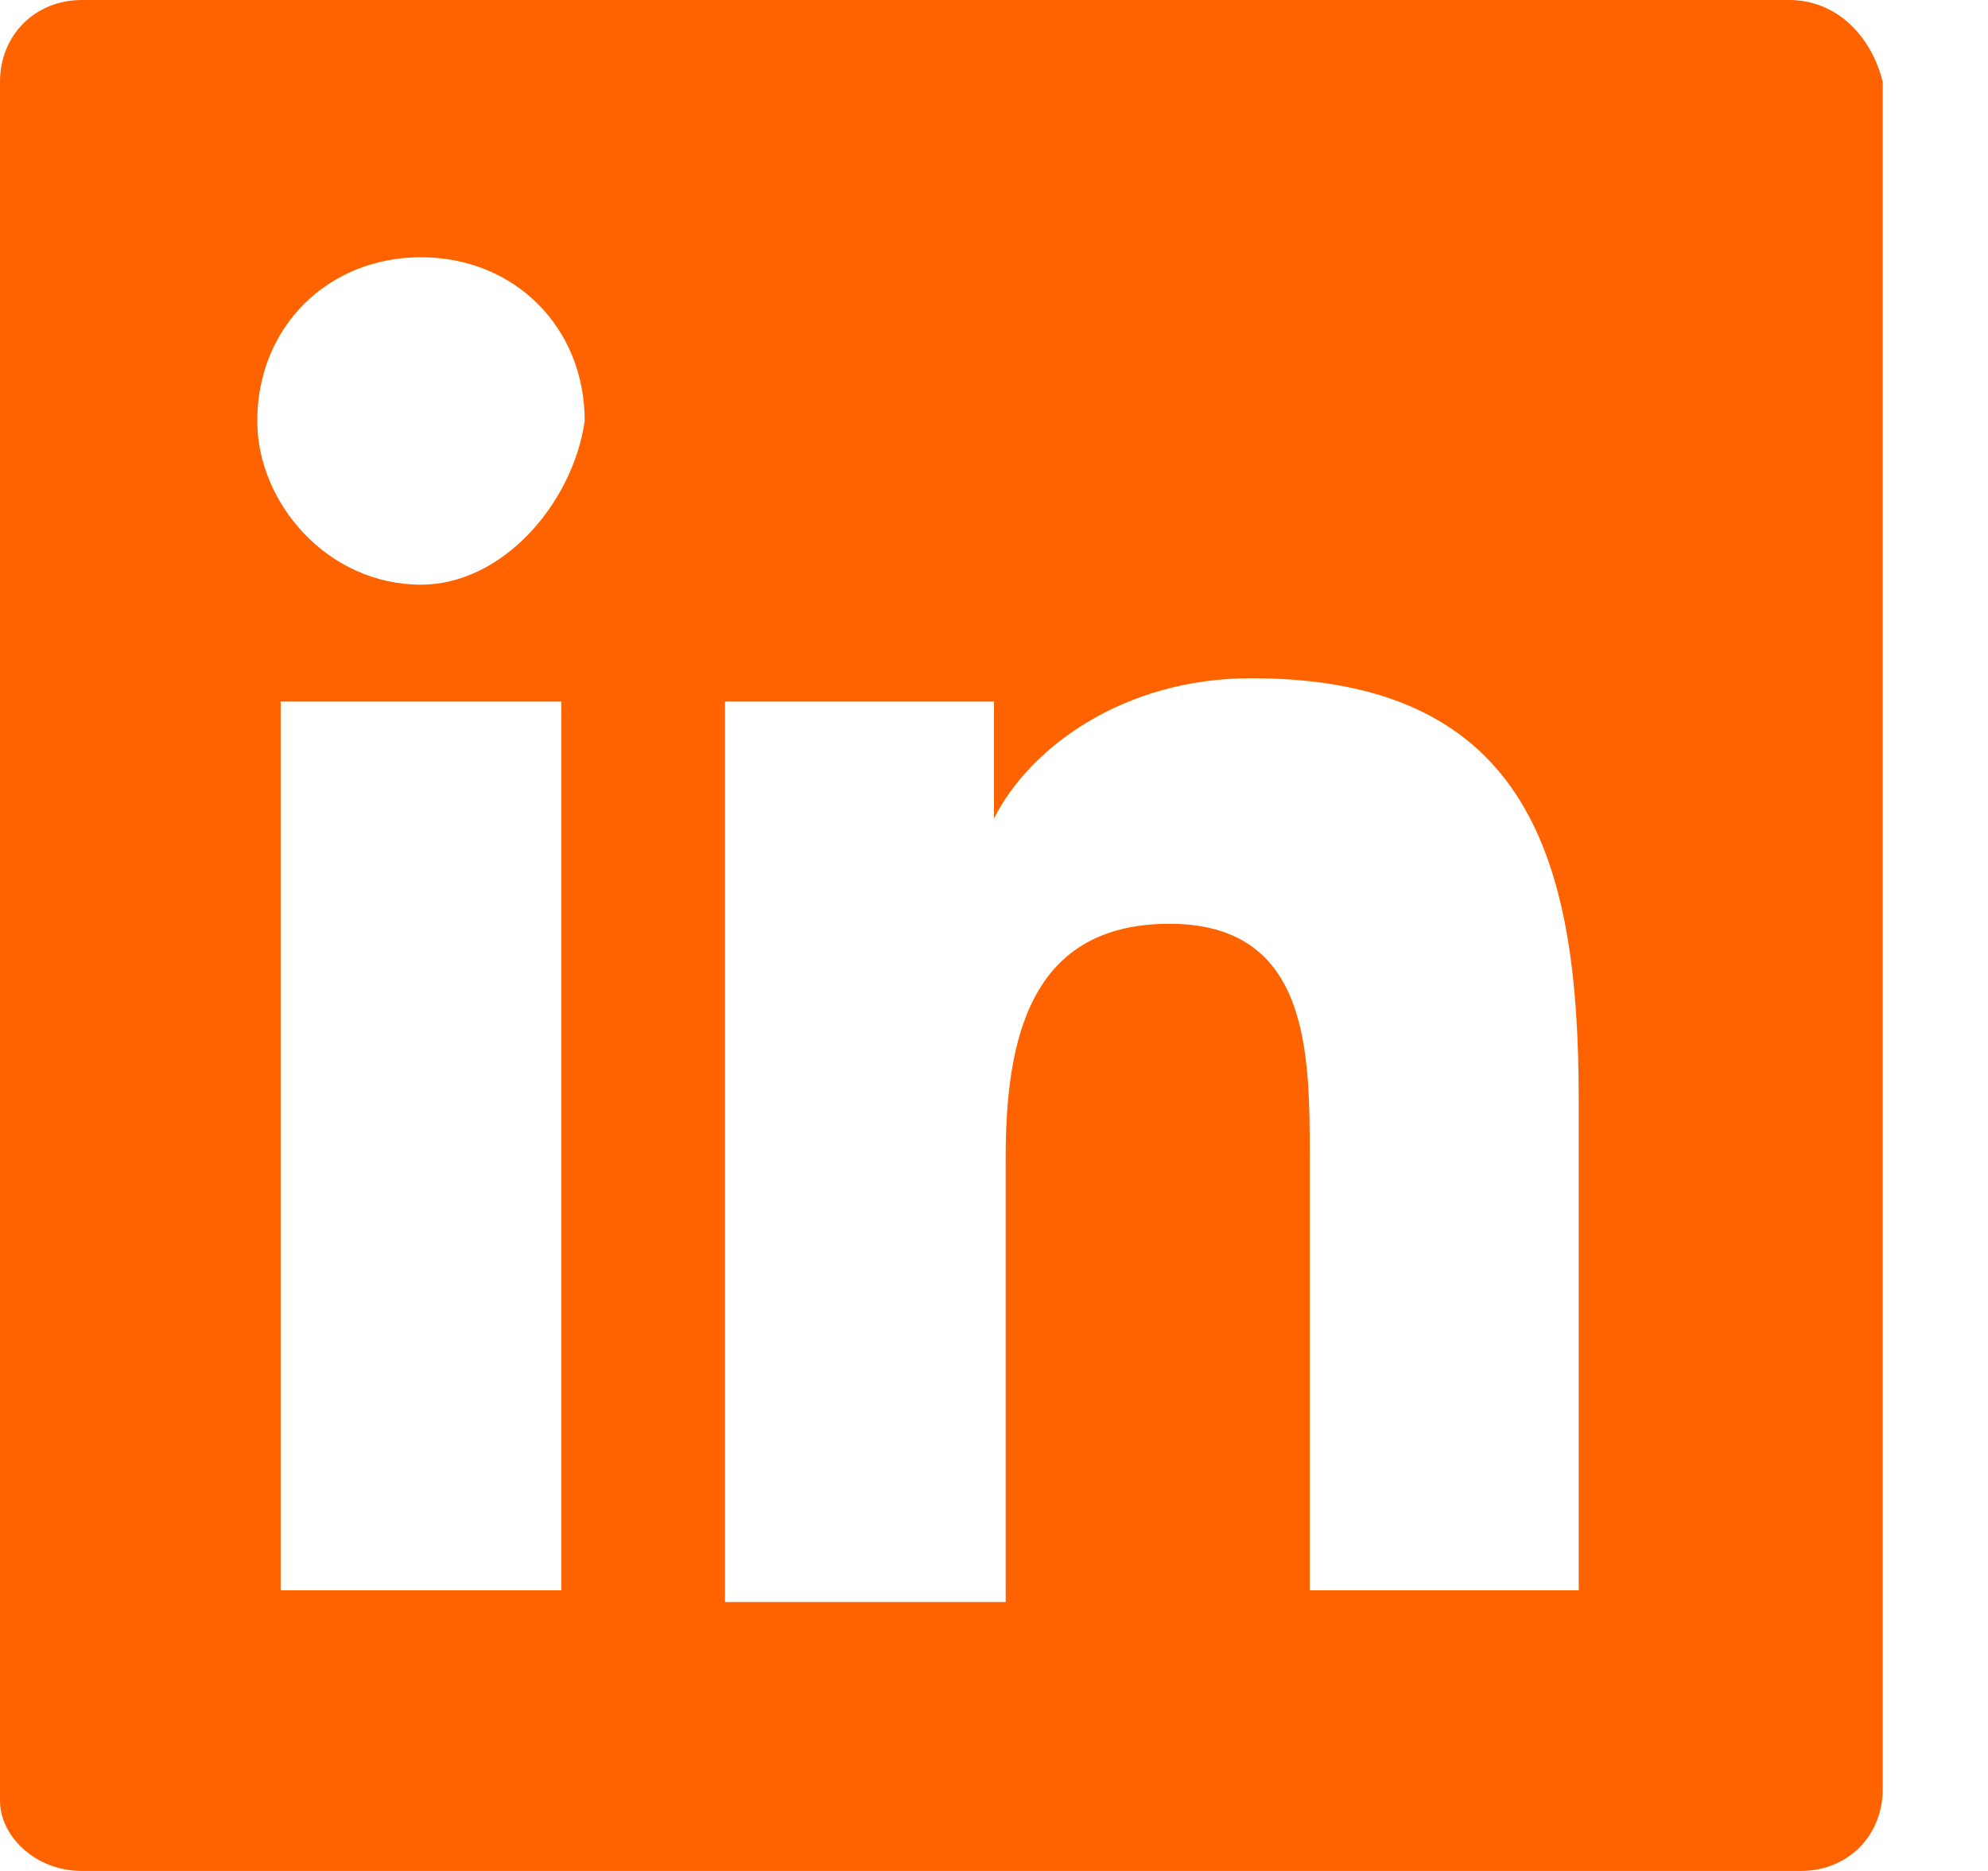 <?xml version="1.0" encoding="UTF-8"?>
<svg width="17px" height="16px" viewBox="0 0 17 16" version="1.1" xmlns="http://www.w3.org/2000/svg" xmlns:xlink="http://www.w3.org/1999/xlink">
    <!-- Generator: Sketch 62 (91390) - https://sketch.com -->
    <title>linkedin</title>
    <desc>Created with Sketch.</desc>
    <g id="Symbols" stroke="none" stroke-width="1" fill="none" fill-rule="evenodd">
        <g id="element-/-aboutus-/-card-/-desktop-/-column-/-light" transform="translate(-130, -358)" fill="#FF6300">
            <g id="Card-Casino">
                <g id="Group" transform="translate(130, 358)">
                    <path d="M15.3,0 L0.7,0 C0.3,0 0,0.3 0,0.7 L0,15.4 C0,15.7 0.3,16 0.7,16 L15.4,16 C15.8,16 16.1,15.7 16.1,15.3 L16.1,0.7 C16,0.3 15.7,0 15.3,0 Z M4.7,13.6 L2.4,13.6 L2.4,6 L4.8,6 L4.8,13.6 L4.7,13.6 Z M3.6,5 C2.8,5 2.2,4.3 2.2,3.6 C2.2,2.8 2.8,2.2 3.6,2.2 C4.4,2.2 5,2.8 5,3.6 C4.9,4.3 4.3,5 3.6,5 Z M13.6,13.6 L11.2,13.6 L11.2,9.9 C11.2,9 11.2,7.9 10,7.9 C8.8,7.9 8.6,8.9 8.6,9.9 L8.6,13.7 L6.2,13.7 L6.2,6 L8.5,6 L8.5,7 L8.5,7 C8.8,6.4 9.6,5.8 10.7,5.8 C13.1,5.8 13.5,7.4 13.5,9.4 L13.5,13.6 L13.6,13.6 Z" id="linkedin"></path>
                </g>
            </g>
        </g>
    </g>
</svg>